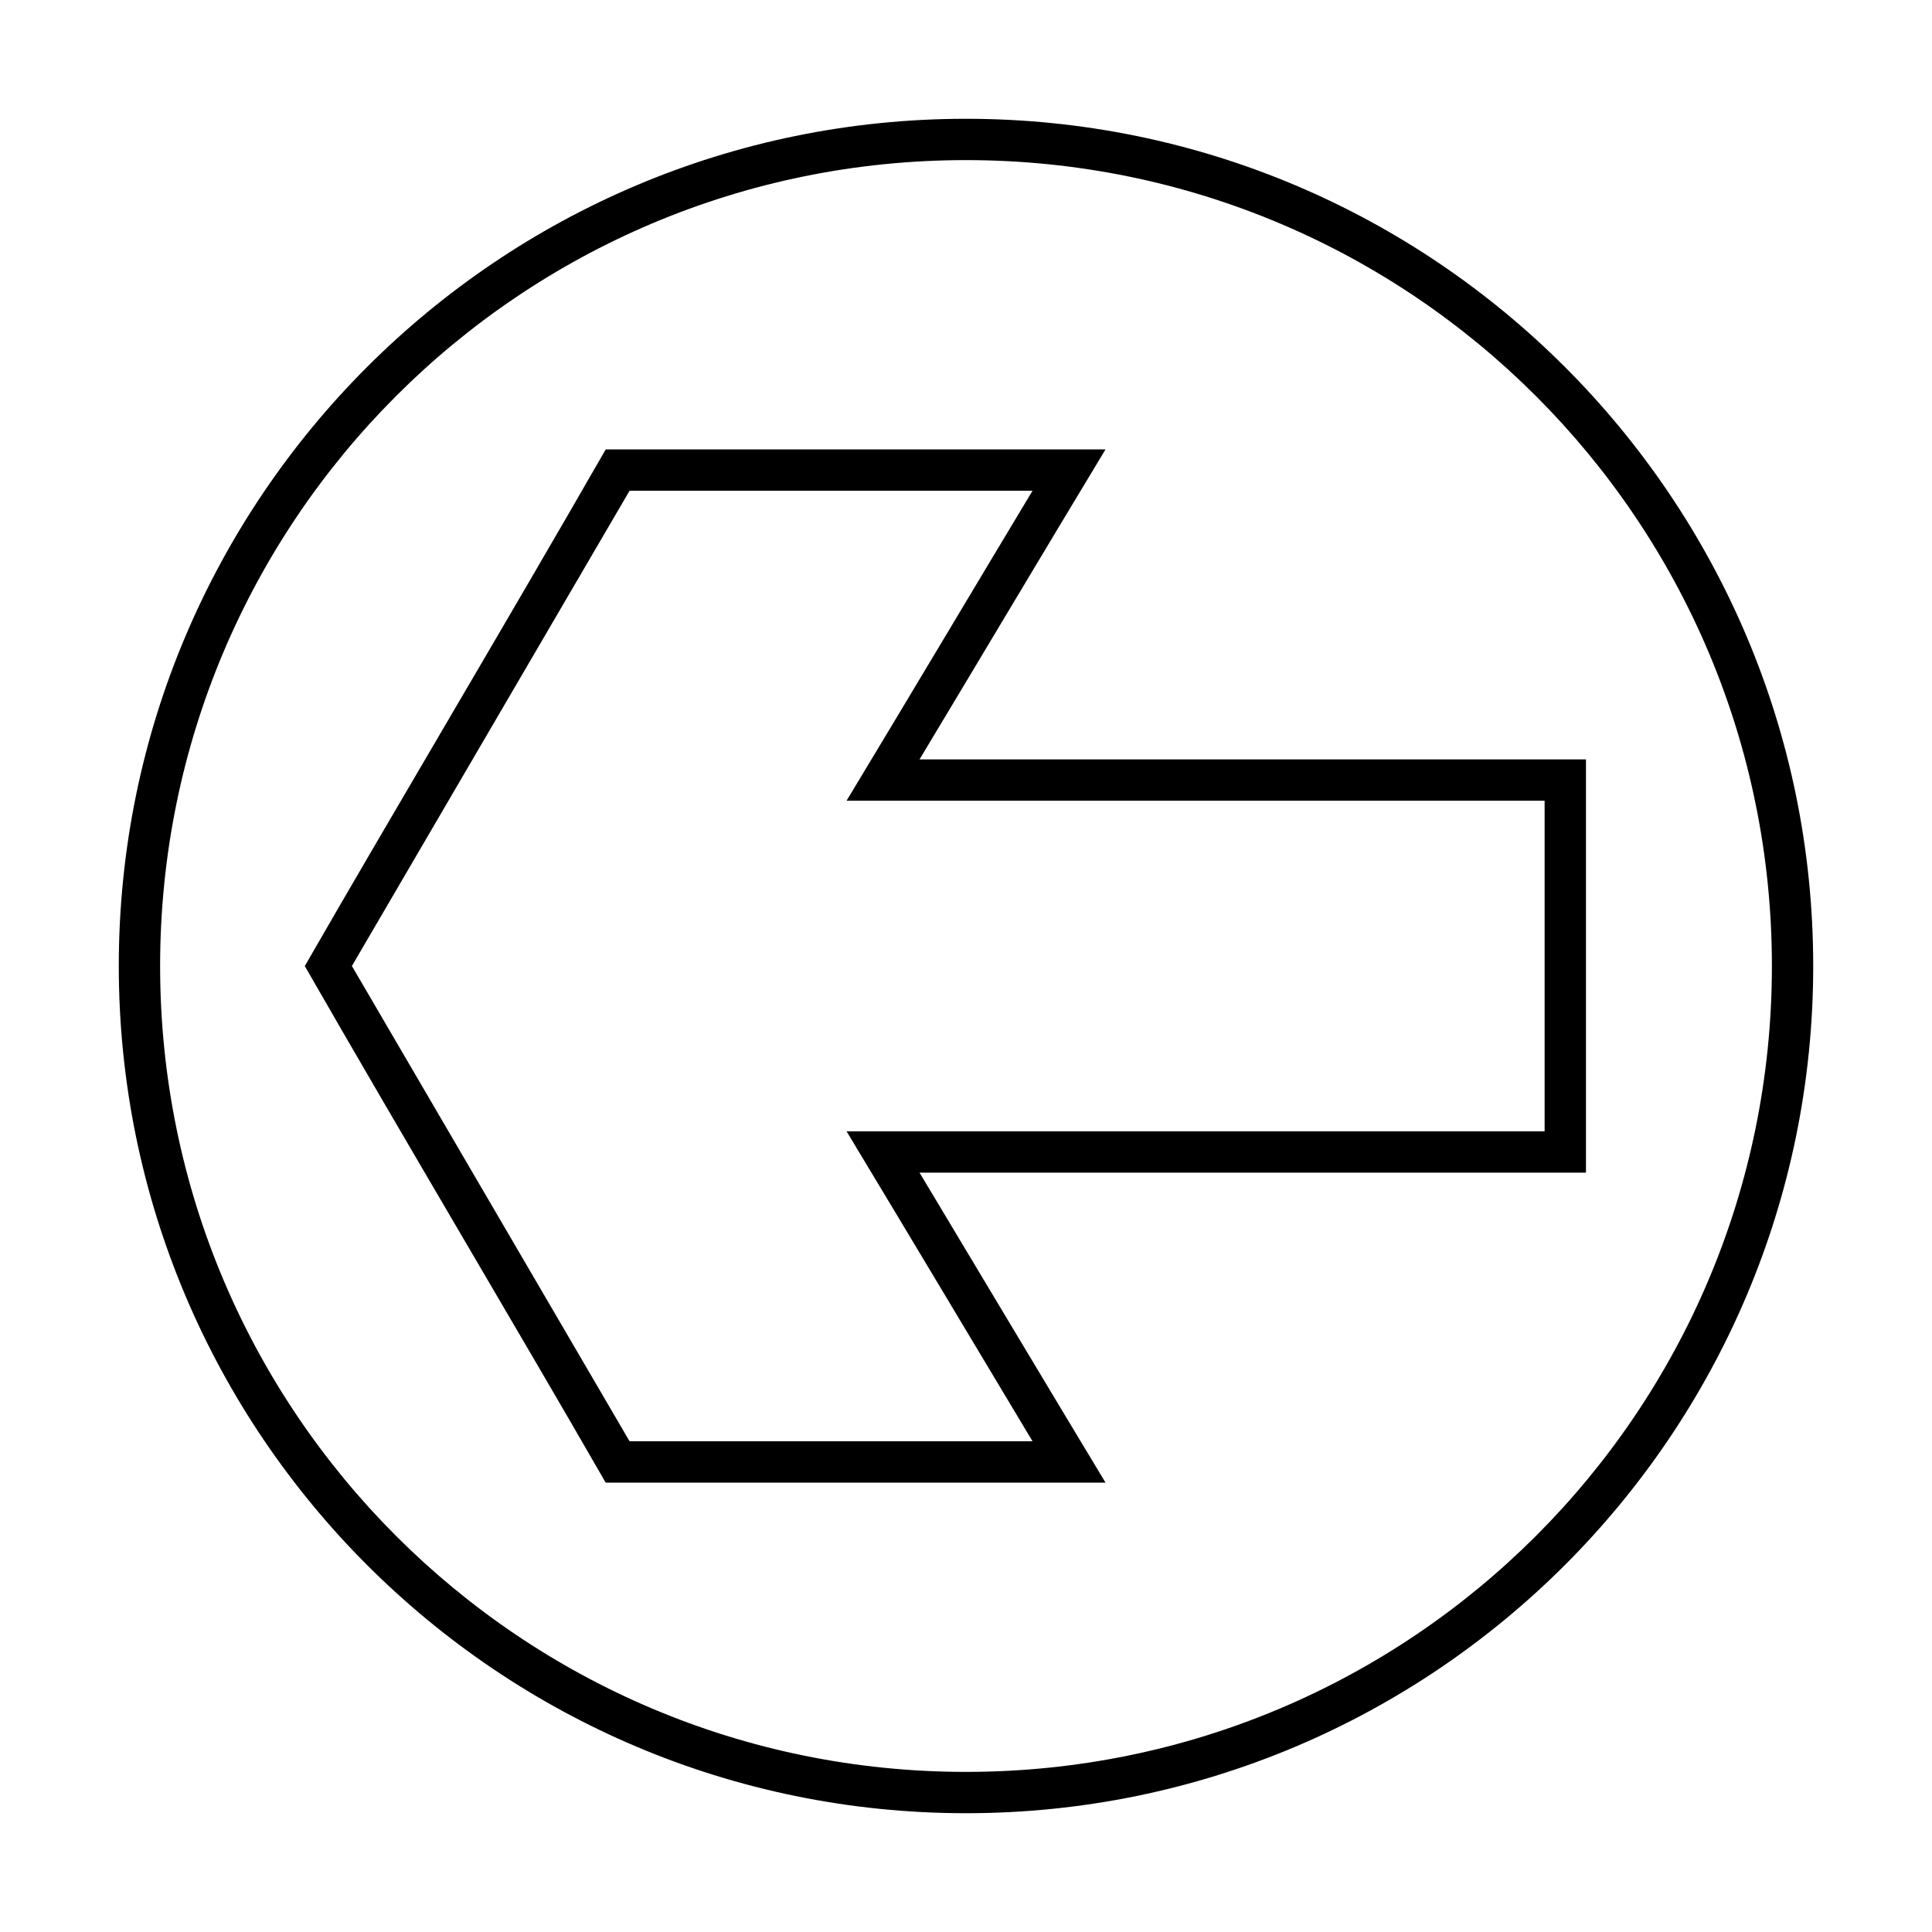 <?xml version="1.0" encoding="UTF-8"?>
<!-- The Best Svg Icon site in the world: iconSvg.co, Visit us! https://iconsvg.co -->
<svg fill="#000000" width="800px" height="800px" version="1.1" viewBox="144 144 512 512" xmlns="http://www.w3.org/2000/svg">
 <path d="m175.48 400c0 123.94 100.59 224.52 224.52 224.52s224.52-100.59 224.52-224.52-100.59-224.52-224.52-224.52-224.52 100.59-224.52 224.52zm10.953 0c0-118.02 95.555-213.57 213.57-213.57s213.57 95.555 213.57 213.57-95.555 213.57-213.57 213.57-213.57-95.555-213.57-213.57zm38.332 0c27.395 47.727 56.234 96.027 79.746 136.91h132.46c-16.484-27.348-32.867-54.758-49.285-82.145h176.61v-109.52h-176.61c16.457-27.363 32.773-54.812 49.285-82.145h-132.45c-27.395 47.727-56.234 96.027-79.746 136.91zm12.492 0 73.586-125.95h106.79c-16.457 27.363-32.773 54.812-49.285 82.145h184.99v87.617h-184.99c16.484 27.348 32.867 54.758 49.285 82.145h-106.79z"/>
</svg>